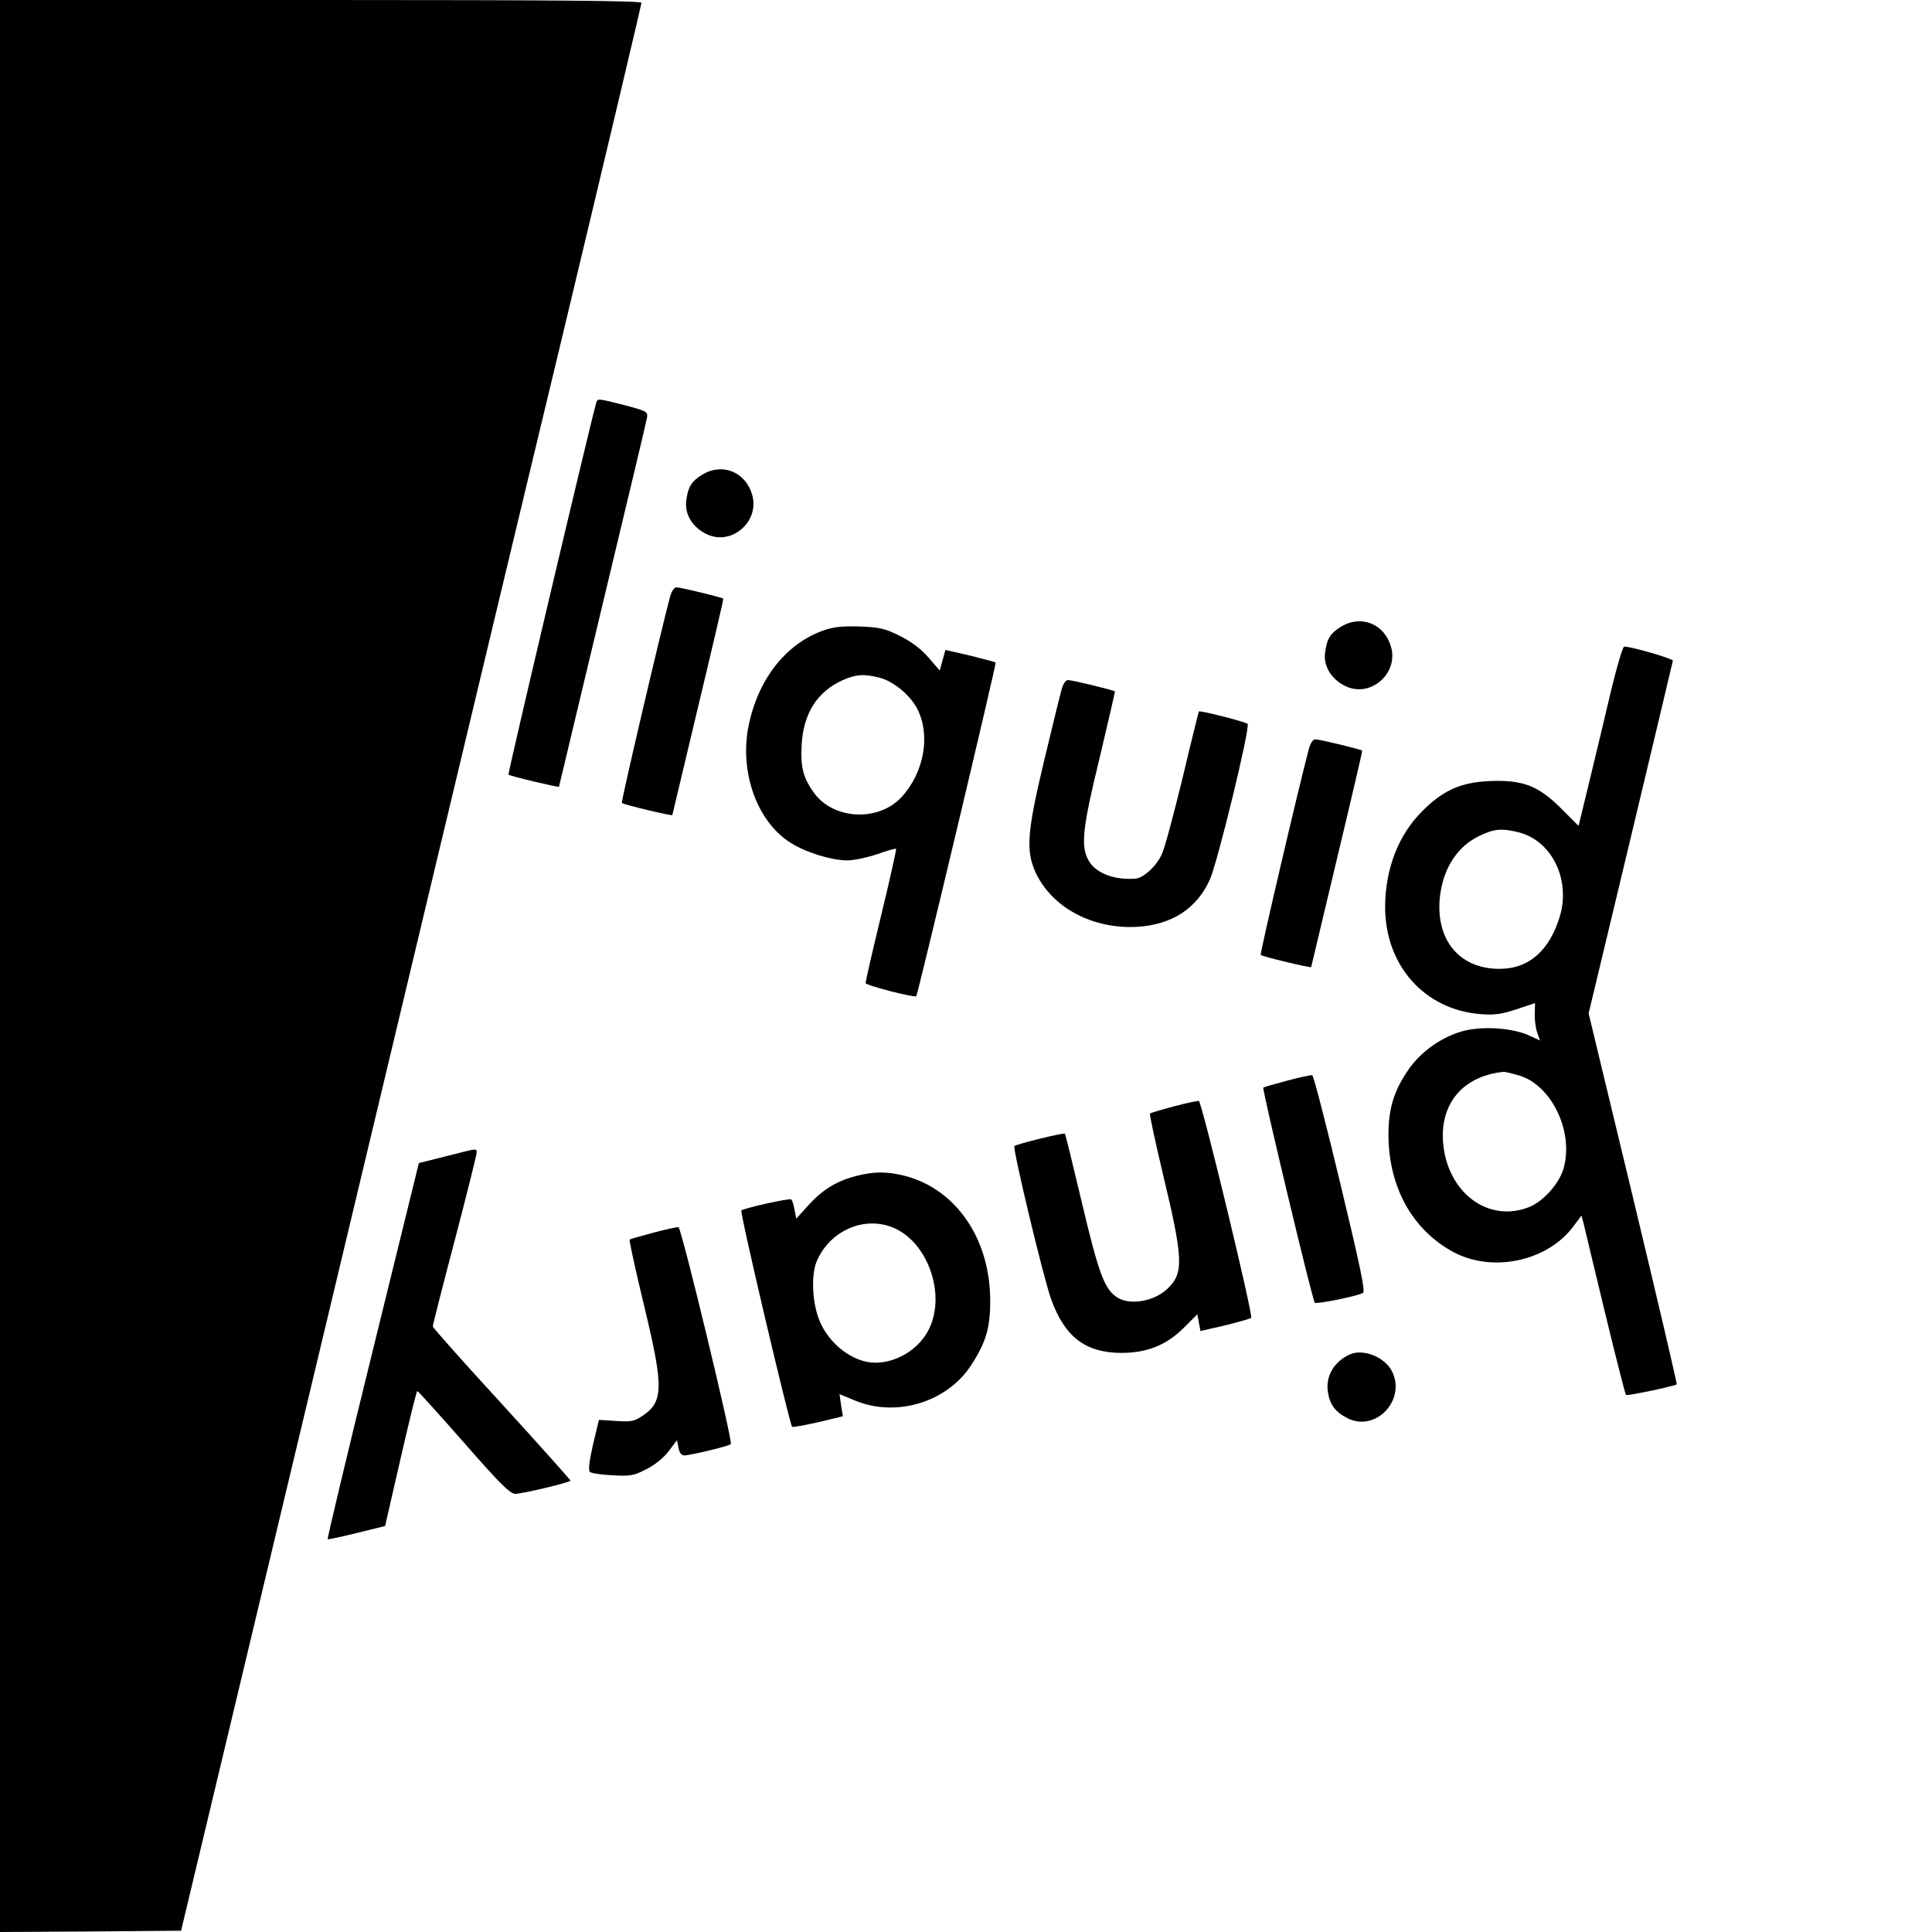 <?xml version="1.0" standalone="no"?>
<!DOCTYPE svg PUBLIC "-//W3C//DTD SVG 20010904//EN"
 "http://www.w3.org/TR/2001/REC-SVG-20010904/DTD/svg10.dtd">
<svg version="1.0" xmlns="http://www.w3.org/2000/svg"
 width="750pt" height="750pt" viewBox="0 0 750 750"
 preserveAspectRatio="xMidYMid meet">
<g transform="translate(0,750) scale(0.1,-0.1)"
fill="#000000" stroke="none">
<path d="M0 3750 l0 -3750 351 2 352 3 417 1745 c229 960 492 2060 584 2445
92 385 306 1281 477 1991 170 710 309 1296 309 1303 0 8 -317 11 -1245 11
l-1245 0 0 -3750z"/>
<path d="M2315 5938 c-15 -46 -345 -1442 -341 -1445 6 -6 196 -51 196 -47 0 1
76 319 169 707 93 387 171 714 173 727 3 22 -4 25 -87 47 -106 27 -104 26
-110 11z"/>
<path d="M2729 5659 c-44 -26 -58 -48 -65 -102 -7 -52 23 -103 78 -130 97 -48
208 48 178 152 -25 88 -114 125 -191 80z"/>
<path d="M2601 5183 c-38 -143 -191 -797 -187 -800 5 -6 196 -52 196 -47 0 1
45 190 100 420 55 229 99 418 98 420 -5 5 -166 44 -182 44 -9 0 -19 -15 -25
-37z"/>
<path d="M5209 5069 c-44 -26 -58 -48 -65 -102 -7 -52 23 -103 78 -130 97 -48
208 48 178 152 -25 88 -114 125 -191 80z"/>
<path d="M3192 5051 c-146 -54 -252 -193 -287 -374 -34 -177 35 -367 163 -448
59 -38 160 -69 221 -69 25 0 78 11 116 24 39 14 72 23 74 21 1 -2 -24 -118
-58 -257 -34 -140 -61 -259 -61 -264 0 -9 189 -58 197 -51 6 7 312 1291 308
1295 -2 2 -47 14 -99 27 l-96 22 -11 -40 -11 -40 -44 51 c-30 34 -67 62 -112
84 -58 29 -78 33 -157 36 -70 2 -102 -2 -143 -17z m223 -182 c54 -14 119 -68
146 -121 52 -102 27 -245 -60 -341 -89 -98 -265 -90 -341 15 -42 58 -53 100
-48 187 7 122 61 206 158 250 51 23 83 26 145 10z"/>
<path d="M6256 4827 c-21 -89 -58 -246 -83 -348 l-45 -185 -66 66 c-90 90
-150 113 -278 108 -113 -5 -181 -35 -263 -117 -93 -93 -143 -224 -144 -371 0
-229 154 -401 373 -417 52 -4 80 0 137 19 l72 24 -1 -40 c-1 -23 3 -55 9 -73
l11 -32 -46 21 c-67 29 -187 36 -261 13 -82 -25 -159 -81 -206 -151 -54 -80
-75 -148 -75 -248 0 -204 93 -371 253 -457 151 -80 362 -36 464 99 l32 43 8
-28 c3 -15 41 -171 83 -346 42 -174 79 -319 82 -322 4 -5 188 34 197 41 2 2
-74 326 -169 722 l-173 718 163 680 c89 373 163 683 164 689 1 8 -157 54 -189
55 -5 0 -27 -73 -49 -163z m-361 -558 c128 -32 202 -181 161 -324 -40 -135
-122 -207 -236 -206 -159 0 -252 119 -229 290 15 107 70 188 154 227 56 27 86
29 150 13z m2 -944 c126 -37 213 -218 173 -360 -16 -58 -78 -128 -132 -150
-160 -65 -320 55 -336 250 -12 152 78 258 234 274 6 1 33 -6 61 -14z"/>
<path d="M4121 4823 c-6 -21 -36 -144 -67 -273 -68 -284 -73 -355 -31 -443 66
-133 220 -214 391 -205 134 8 231 70 282 182 30 65 159 596 147 606 -9 8 -184
53 -189 48 -1 -2 -30 -117 -63 -257 -34 -139 -69 -272 -80 -295 -20 -47 -72
-95 -104 -97 -85 -6 -157 23 -183 74 -29 55 -21 126 45 396 33 140 60 255 59
257 -5 5 -166 44 -182 44 -9 0 -19 -15 -25 -37z"/>
<path d="M5081 4593 c-38 -143 -191 -797 -187 -800 5 -6 196 -52 196 -47 0 1
45 190 100 420 55 229 99 418 98 420 -5 5 -166 44 -182 44 -9 0 -19 -15 -25
-37z"/>
<path d="M4997 3305 c-49 -13 -90 -25 -93 -27 -5 -6 191 -827 200 -835 6 -7
168 26 187 38 10 6 -11 104 -88 425 -55 230 -104 419 -109 420 -5 1 -49 -8
-97 -21z"/>
<path d="M4557 3205 c-49 -13 -90 -25 -93 -28 -2 -2 20 -107 50 -233 80 -333
82 -386 18 -447 -54 -51 -151 -66 -199 -31 -47 33 -70 98 -134 369 -34 143
-63 262 -65 264 -4 5 -187 -40 -196 -48 -8 -8 113 -514 143 -596 53 -146 134
-207 274 -207 100 1 172 30 240 97 l53 53 6 -32 6 -33 96 22 c52 13 98 26 101
29 9 8 -192 840 -203 842 -5 1 -49 -8 -97 -21z"/>
<path d="M1730 3011 l-104 -26 -179 -728 c-99 -401 -177 -730 -175 -732 2 -2
53 9 113 24 l110 27 60 262 c33 144 62 262 65 262 3 0 84 -90 180 -199 138
-158 180 -200 200 -200 23 -1 208 43 215 51 1 1 -118 135 -266 297 -148 161
-269 297 -269 302 0 5 38 155 85 333 47 179 85 332 85 340 0 19 9 20 -120 -13z"/>
<path d="M3320 2934 c-75 -20 -129 -54 -183 -114 l-46 -51 -7 36 c-3 19 -9 37
-13 39 -8 5 -183 -34 -193 -43 -7 -6 187 -829 197 -840 3 -2 49 6 101 18 l96
23 -7 43 -6 43 63 -26 c160 -65 357 -4 449 140 57 88 73 144 73 248 0 240
-132 433 -330 485 -71 18 -122 18 -194 -1z m148 -200 c132 -55 204 -254 140
-390 -36 -78 -124 -134 -210 -134 -87 0 -183 74 -219 169 -26 67 -30 170 -10
221 49 121 184 182 299 134z"/>
<path d="M2537 2715 c-49 -13 -90 -25 -93 -27 -2 -3 23 -119 57 -259 77 -321
76 -373 -14 -430 -26 -17 -43 -19 -97 -15 l-65 4 -23 -96 c-14 -62 -19 -99
-12 -106 5 -5 44 -11 87 -13 70 -4 83 -2 133 24 32 16 68 45 86 70 l32 42 6
-30 c4 -19 11 -29 23 -29 25 1 173 36 180 44 9 8 -192 840 -203 842 -5 1 -49
-8 -97 -21z"/>
<path d="M5240 2242 c-61 -27 -95 -85 -85 -146 7 -48 28 -77 75 -101 108 -56
228 67 175 179 -27 57 -112 92 -165 68z"/>
</g>
</svg>
